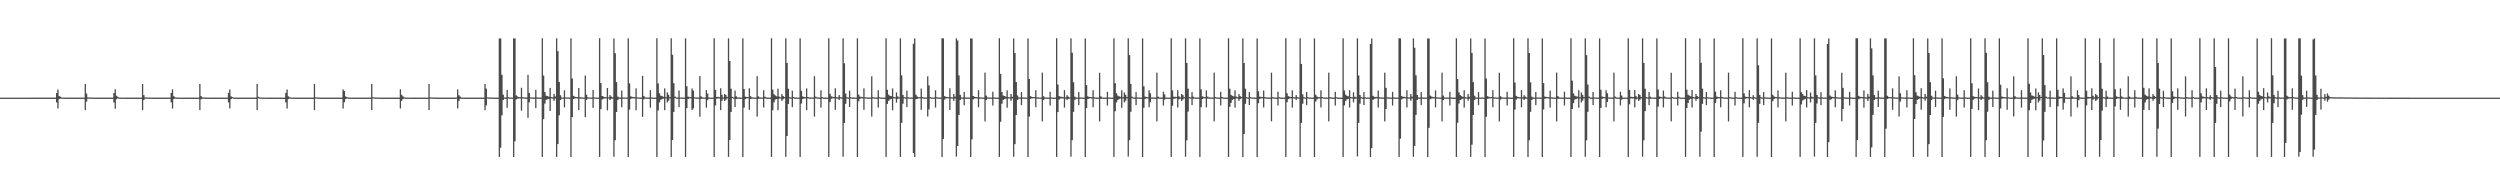 <?xml version="1.0" encoding="UTF-8"?>
<svg xmlns="http://www.w3.org/2000/svg" width="1920" height="150">
  <path d="M0 75.000h1v1.000H0zM1 75.000h1v1.000H1zM2 75.000h1v1.000H2zM3 75.000h1v1.000H3zM4 74.999h1v1.000H4zM5 74.999h1v1.000H5zM6 74.999h1v1.000H6zM7 74.998h1v1.000H7zM8 74.998h1v1.000H8zM9 74.997h1v1.000H9zM10 74.996h1v1.000H10zM11 74.996h1v1.000H11zM12 74.995h1v1.000H12zM13 74.995h1v1.000H13zM14 74.994h1v1.000H14zM15 74.992h1v1.000H15zM16 74.991h1v1.000H16zM17 74.990h1v1.000H17zM18 74.989h1v1.000H18zM19 74.988h1v1.000H19zM20 74.986h1v1.000H20zM21 74.987h1v1.000H21zM22 74.983h1v1.000H22zM23 74.984h1v1.000H23zM24 74.981h1v1.000H24zM25 74.978h1v1.000H25zM26 74.976h1v1.000H26zM27 74.982h1v1.000H27zM28 74.978h1v1.000H28zM29 74.979h1v1.000H29zM30 74.982h1v1.000H30zM31 74.981h1v1.000H31zM32 74.980h1v1.000H32zM33 74.980h1v1.000H33zM34 74.979h1v1.000H34zM35 74.980h1v1.000H35zM36 74.978h1v1.000H36zM37 74.981h1v1.000H37zM38 74.981h1v1.000H38zM39 74.980h1v1.000H39zM40 74.981h1v1.000H40zM41 74.980h1v1.000H41zM42 74.981h1v1.000H42zM43 71.461h1v7.210H43zM44 68.720h1v14.568H44zM45 73.840h1v2.282H45zM46 74.245h1v1.490H46zM47 74.892h1v1.000H47zM48 74.904h1v1.000H48zM49 74.925h1v1.000H49zM50 74.950h1v1.000H50zM51 74.952h1v1.000H51zM52 74.967h1v1.000H52zM53 74.974h1v1.000H53zM54 74.977h1v1.000H54zM55 74.977h1v1.000H55zM56 74.975h1v1.000H56zM57 74.979h1v1.000H57zM58 74.980h1v1.000H58zM59 74.981h1v1.000H59zM60 74.981h1v1.000H60zM61 74.981h1v1.000H61zM62 74.979h1v1.000H62zM63 74.979h1v1.000H63zM64 74.976h1v1.000H64zM65 64.478h1v20.120H65zM66 71.885h1v6.208H66zM67 74.753h1v1.000H67zM68 74.842h1v1.000H68zM69 74.875h1v1.000H69zM70 74.907h1v1.000H70zM71 74.938h1v1.000H71zM72 74.942h1v1.000H72zM73 74.956h1v1.000H73zM74 74.969h1v1.000H74zM75 74.966h1v1.000H75zM76 74.976h1v1.000H76zM77 74.976h1v1.000H77zM78 74.979h1v1.000H78zM79 74.977h1v1.000H79zM80 74.977h1v1.000H80zM81 74.977h1v1.000H81zM82 74.981h1v1.000H82zM83 74.978h1v1.000H83zM84 74.978h1v1.000H84zM85 74.979h1v1.000H85zM86 74.978h1v1.000H86zM87 71.460h1v7.197H87zM88 68.569h1v14.926H88zM89 73.543h1v2.683H89zM90 74.346h1v1.176H90zM91 74.895h1v1.000H91zM92 74.920h1v1.000H92zM93 74.936h1v1.000H93zM94 74.952h1v1.000H94zM95 74.953h1v1.000H95zM96 74.963h1v1.000H96zM97 74.976h1v1.000H97zM98 74.973h1v1.000H98zM99 74.979h1v1.000H99zM100 74.978h1v1.000H100zM101 74.979h1v1.000H101zM102 74.979h1v1.000H102zM103 74.980h1v1.000H103zM104 74.981h1v1.000H104zM105 74.978h1v1.000H105zM106 74.981h1v1.000H106zM107 74.978h1v1.000H107zM108 74.982h1v1.000H108zM109 64.474h1v20.108H109zM110 73.054h1v3.848H110zM111 74.761h1v1.000H111zM112 74.801h1v1.000H112zM113 74.900h1v1.000H113zM114 74.914h1v1.000H114zM115 74.944h1v1.000H115zM116 74.949h1v1.000H116zM117 74.957h1v1.000H117zM118 74.966h1v1.000H118zM119 74.974h1v1.000H119zM120 74.979h1v1.000H120zM121 74.978h1v1.000H121zM122 74.978h1v1.000H122zM123 74.978h1v1.000H123zM124 74.978h1v1.000H124zM125 74.979h1v1.000H125zM126 74.980h1v1.000H126zM127 74.979h1v1.000H127zM128 74.980h1v1.000H128zM129 74.978h1v1.000H129zM130 74.979h1v1.000H130zM131 71.363h1v7.302H131zM132 68.627h1v14.705H132zM133 73.861h1v2.285H133zM134 74.655h1v1.000H134zM135 74.906h1v1.000H135zM136 74.931h1v1.000H136zM137 74.943h1v1.000H137zM138 74.952h1v1.000H138zM139 74.962h1v1.000H139zM140 74.970h1v1.000H140zM141 74.975h1v1.000H141zM142 74.977h1v1.000H142zM143 74.980h1v1.000H143zM144 74.980h1v1.000H144zM145 74.981h1v1.000H145zM146 74.980h1v1.000H146zM147 74.980h1v1.000H147zM148 74.980h1v1.000H148zM149 74.980h1v1.000H149zM150 74.979h1v1.000H150zM151 74.978h1v1.000H151zM152 74.982h1v1.000H152zM153 64.487h1v20.086H153zM154 73.836h1v2.431H154zM155 74.816h1v1.000H155zM156 74.867h1v1.000H156zM157 74.876h1v1.000H157zM158 74.931h1v1.000H158zM159 74.953h1v1.000H159zM160 74.949h1v1.000H160zM161 74.961h1v1.000H161zM162 74.959h1v1.000H162zM163 74.975h1v1.000H163zM164 74.976h1v1.000H164zM165 74.978h1v1.000H165zM166 74.979h1v1.000H166zM167 74.977h1v1.000H167zM168 74.979h1v1.000H168zM169 74.977h1v1.000H169zM170 74.978h1v1.000H170zM171 74.979h1v1.000H171zM172 74.978h1v1.000H172zM173 74.978h1v1.000H173zM174 74.978h1v1.000H174zM175 71.368h1v7.294H175zM176 68.722h1v14.587H176zM177 74.006h1v2.162H177zM178 74.538h1v1.000H178zM179 74.894h1v1.000H179zM180 74.906h1v1.000H180zM181 74.954h1v1.000H181zM182 74.955h1v1.000H182zM183 74.960h1v1.000H183zM184 74.966h1v1.000H184zM185 74.972h1v1.000H185zM186 74.974h1v1.000H186zM187 74.979h1v1.000H187zM188 74.975h1v1.000H188zM189 74.980h1v1.000H189zM190 74.981h1v1.000H190zM191 74.979h1v1.000H191zM192 74.981h1v1.000H192zM193 74.978h1v1.000H193zM194 74.981h1v1.000H194zM195 74.981h1v1.000H195zM196 74.979h1v1.000H196zM197 64.483h1v20.079H197zM198 74.338h1v1.239H198zM199 74.836h1v1.000H199zM200 74.870h1v1.000H200zM201 74.898h1v1.000H201zM202 74.920h1v1.000H202zM203 74.937h1v1.000H203zM204 74.952h1v1.000H204zM205 74.964h1v1.000H205zM206 74.974h1v1.000H206zM207 74.976h1v1.000H207zM208 74.979h1v1.000H208zM209 74.979h1v1.000H209zM210 74.977h1v1.000H210zM211 74.982h1v1.000H211zM212 74.980h1v1.000H212zM213 74.980h1v1.000H213zM214 74.978h1v1.000H214zM215 74.981h1v1.000H215zM216 74.980h1v1.000H216zM217 74.981h1v1.000H217zM218 74.979h1v1.000H218zM219 71.351h1v7.335H219zM220 68.703h1v14.632H220zM221 73.971h1v2.137H221zM222 74.653h1v1.000H222zM223 74.901h1v1.000H223zM224 74.935h1v1.000H224zM225 74.942h1v1.000H225zM226 74.956h1v1.000H226zM227 74.967h1v1.000H227zM228 74.972h1v1.000H228zM229 74.978h1v1.000H229zM230 74.975h1v1.000H230zM231 74.979h1v1.000H231zM232 74.981h1v1.000H232zM233 74.981h1v1.000H233zM234 74.979h1v1.000H234zM235 74.982h1v1.000H235zM236 74.982h1v1.000H236zM237 74.980h1v1.000H237zM238 74.980h1v1.000H238zM239 74.979h1v1.000H239zM240 74.977h1v1.000H240zM241 64.474h1v20.106H241zM242 74.626h1v1.000H242zM243 74.849h1v1.000H243zM244 74.861h1v1.000H244zM245 74.916h1v1.000H245zM246 74.920h1v1.000H246zM247 74.937h1v1.000H247zM248 74.958h1v1.000H248zM249 74.970h1v1.000H249zM250 74.973h1v1.000H250zM251 74.972h1v1.000H251zM252 74.976h1v1.000H252zM253 74.979h1v1.000H253zM254 74.977h1v1.000H254zM255 74.977h1v1.000H255zM256 74.978h1v1.000H256zM257 74.975h1v1.000H257zM258 74.977h1v1.000H258zM259 74.978h1v1.000H259zM260 74.976h1v1.000H260zM261 74.976h1v1.000H261zM262 74.977h1v1.000H262zM263 68.649h1v14.713H263zM264 69.867h1v8.670H264zM265 74.094h1v2.054H265zM266 74.572h1v1.000H266zM267 74.908h1v1.000H267zM268 74.916h1v1.000H268zM269 74.947h1v1.000H269zM270 74.951h1v1.000H270zM271 74.964h1v1.000H271zM272 74.972h1v1.000H272zM273 74.975h1v1.000H273zM274 74.980h1v1.000H274zM275 74.979h1v1.000H275zM276 74.981h1v1.000H276zM277 74.982h1v1.000H277zM278 74.981h1v1.000H278zM279 74.981h1v1.000H279zM280 74.982h1v1.000H280zM281 74.981h1v1.000H281zM282 74.981h1v1.000H282zM283 74.980h1v1.000H283zM284 74.980h1v1.000H284zM285 64.470h1v20.084H285zM286 74.627h1v1.000H286zM287 74.836h1v1.000H287zM288 74.877h1v1.000H288zM289 74.879h1v1.000H289zM290 74.917h1v1.000H290zM291 74.948h1v1.000H291zM292 74.958h1v1.000H292zM293 74.960h1v1.000H293zM294 74.966h1v1.000H294zM295 74.975h1v1.000H295zM296 74.980h1v1.000H296zM297 74.981h1v1.000H297zM298 74.981h1v1.000H298zM299 74.980h1v1.000H299zM300 74.981h1v1.000H300zM301 74.978h1v1.000H301zM302 74.980h1v1.000H302zM303 74.979h1v1.000H303zM304 74.981h1v1.000H304zM305 74.979h1v1.000H305zM306 74.979h1v1.000H306zM307 68.632h1v14.651H307zM308 72.731h1v4.717H308zM309 73.931h1v2.165H309zM310 74.751h1v1.000H310zM311 74.907h1v1.000H311zM312 74.938h1v1.000H312zM313 74.948h1v1.000H313zM314 74.954h1v1.000H314zM315 74.958h1v1.000H315zM316 74.972h1v1.000H316zM317 74.976h1v1.000H317zM318 74.977h1v1.000H318zM319 74.977h1v1.000H319zM320 74.979h1v1.000H320zM321 74.980h1v1.000H321zM322 74.980h1v1.000H322zM323 74.979h1v1.000H323zM324 74.980h1v1.000H324zM325 74.977h1v1.000H325zM326 74.980h1v1.000H326zM327 74.979h1v1.000H327zM328 74.981h1v1.000H328zM329 64.468h1v20.103H329zM330 74.738h1v1.000H330zM331 74.779h1v1.000H331zM332 74.883h1v1.000H332zM333 74.912h1v1.000H333zM334 74.915h1v1.000H334zM335 74.932h1v1.000H335zM336 74.960h1v1.000H336zM337 74.968h1v1.000H337zM338 74.970h1v1.000H338zM339 74.974h1v1.000H339zM340 74.974h1v1.000H340zM341 74.980h1v1.000H341zM342 74.980h1v1.000H342zM343 74.978h1v1.000H343zM344 74.980h1v1.000H344zM345 74.977h1v1.000H345zM346 74.981h1v1.000H346zM347 74.981h1v1.000H347zM348 74.978h1v1.000H348zM349 74.979h1v1.000H349zM350 74.812h1v1.000H350zM351 68.671h1v14.626H351zM352 73.092h1v4.479H352zM353 74.230h1v1.649H353zM354 74.882h1v1.000H354zM355 74.883h1v1.000H355zM356 74.930h1v1.000H356zM357 74.943h1v1.000H357zM358 74.959h1v1.000H358zM359 74.965h1v1.000H359zM360 74.974h1v1.000H360zM361 74.977h1v1.000H361zM362 74.980h1v1.000H362zM363 74.978h1v1.000H363zM364 74.981h1v1.000H364zM365 74.981h1v1.000H365zM366 74.981h1v1.000H366zM367 74.981h1v1.000H367zM368 74.981h1v1.000H368zM369 74.980h1v1.000H369zM370 74.980h1v1.000H370zM371 74.980h1v1.000H371zM372 64.461h1v20.104H372zM373 68.045h1v12.922H373zM374 74.680h1v1.000H374zM375 74.827h1v1.000H375zM376 74.891h1v1.000H376zM377 74.908h1v1.000H377zM378 74.914h1v1.000H378zM379 74.952h1v1.000H379zM380 74.958h1v1.000H380zM381 74.966h1v1.000H381zM382 74.970h1v1.000H382zM383 29.472h1v91.040H383zM384 29.552h1v83.892H384zM385 57.467h1v31.146H385zM386 72.760h1v4.049H386zM387 74.809h1v1.000H387zM388 74.877h1v1.000H388zM389 69.143h1v13.643H389zM390 74.650h1v1.000H390zM391 74.916h1v1.000H391zM392 74.843h1v1.000H392zM393 74.937h1v1.000H393zM394 29.552h1v91.010H394zM395 29.445h1v79.037H395zM396 73.283h1v3.093H396zM397 74.107h1v1.665H397zM398 74.524h1v1.098H398zM399 74.616h1v1.000H399zM400 67.383h1v17.615H400zM401 74.642h1v1.000H401zM402 74.796h1v1.000H402zM403 74.873h1v1.000H403zM404 74.909h1v1.000H404zM405 57.430h1v33.081H405zM406 71.351h1v7.231H406zM407 74.742h1v1.000H407zM408 74.842h1v1.000H408zM409 74.876h1v1.000H409zM410 74.911h1v1.000H410zM411 68.963h1v14.089H411zM412 74.775h1v1.000H412zM413 74.917h1v1.000H413zM414 74.927h1v1.000H414zM415 74.943h1v1.000H415zM416 29.410h1v91.094H416zM417 58.007h1v33.476H417zM418 70.664h1v8.893H418zM419 73.461h1v3.223H419zM420 73.760h1v2.460H420zM421 74.223h1v1.758H421zM422 67.459h1v17.723H422zM423 74.552h1v1.000H423zM424 74.766h1v1.000H424zM425 72.109h1v5.314H425zM426 74.091h1v1.632H426zM427 29.429h1v91.098H427zM428 39.293h1v71.348H428zM429 62.925h1v25.631H429zM430 73.100h1v3.711H430zM431 74.843h1v1.000H431zM432 74.844h1v1.000H432zM433 69.354h1v13.113H433zM434 74.783h1v1.000H434zM435 74.891h1v1.000H435zM436 74.817h1v1.000H436zM437 74.933h1v1.000H437zM438 29.448h1v91.119H438zM439 60.209h1v29.771H439zM440 73.611h1v2.509H440zM441 74.301h1v1.257H441zM442 74.501h1v1.091H442zM443 74.604h1v1.000H443zM444 67.607h1v16.987H444zM445 74.701h1v1.000H445zM446 74.814h1v1.000H446zM447 74.861h1v1.000H447zM448 74.901h1v1.000H448zM449 58.032h1v31.964H449zM450 72.736h1v4.017H450zM451 74.772h1v1.000H451zM452 74.832h1v1.000H452zM453 74.832h1v1.000H453zM454 74.886h1v1.000H454zM455 69.118h1v13.709H455zM456 74.739h1v1.000H456zM457 74.895h1v1.000H457zM458 74.936h1v1.000H458zM459 74.947h1v1.000H459zM460 29.341h1v91.175H460zM461 63.785h1v20.053H461zM462 73.727h1v2.716H462zM463 74.198h1v1.560H463zM464 74.529h1v1.072H464zM465 74.581h1v1.000H465zM466 67.578h1v17.211H466zM467 74.675h1v1.000H467zM468 73.042h1v3.747H468zM469 74.193h1v1.678H469zM470 74.773h1v1.000H470zM471 29.516h1v90.898H471zM472 40.855h1v66.820H472zM473 63.045h1v22.995H473zM474 74.207h1v2.529H474zM475 74.821h1v1.000H475zM476 74.860h1v1.000H476zM477 69.489h1v12.877H477zM478 74.819h1v1.000H478zM479 74.840h1v1.000H479zM480 74.886h1v1.000H480zM481 74.938h1v1.000H481zM482 29.449h1v91.126H482zM483 64.014h1v20.166H483zM484 73.969h1v2.010H484zM485 74.328h1v1.208H485zM486 74.566h1v1.000H486zM487 74.610h1v1.000H487zM488 67.838h1v16.868H488zM489 74.745h1v1.000H489zM490 74.846h1v1.000H490zM491 74.861h1v1.000H491zM492 74.915h1v1.000H492zM493 58.267h1v31.494H493zM494 73.656h1v2.614H494zM495 74.783h1v1.000H495zM496 74.875h1v1.000H496zM497 74.900h1v1.000H497zM498 74.911h1v1.000H498zM499 69.219h1v13.488H499zM500 74.840h1v1.000H500zM501 74.908h1v1.000H501zM502 74.939h1v1.000H502zM503 74.945h1v1.000H503zM504 29.341h1v91.182H504zM505 64.030h1v20.830H505zM506 71.613h1v7.017H506zM507 73.448h1v3.208H507zM508 73.847h1v2.296H508zM509 74.304h1v1.417H509zM510 67.878h1v16.764H510zM511 74.617h1v1.000H511zM512 70.887h1v7.817H512zM513 72.777h1v4.577H513zM514 74.555h1v1.000H514zM515 29.413h1v91.118H515zM516 42.085h1v65.475H516zM517 63.824h1v22.138H517zM518 74.189h1v1.226H518zM519 74.843h1v1.000H519zM520 74.881h1v1.000H520zM521 69.556h1v12.746H521zM522 74.842h1v1.000H522zM523 74.839h1v1.000H523zM524 74.909h1v1.000H524zM525 74.941h1v1.000H525zM526 29.452h1v91.125H526zM527 66.242h1v16.789H527zM528 74.192h1v1.847H528zM529 74.586h1v1.000H529zM530 74.579h1v1.000H530zM531 67.917h1v16.593H531zM532 69.564h1v13.726H532zM533 74.625h1v1.000H533zM534 74.841h1v1.000H534zM535 74.881h1v1.000H535zM536 74.924h1v1.000H536zM537 58.439h1v31.211H537zM538 74.042h1v1.908H538zM539 74.820h1v1.000H539zM540 74.845h1v1.000H540zM541 74.912h1v1.000H541zM542 69.240h1v13.435H542zM543 71.890h1v5.058H543zM544 74.836h1v1.000H544zM545 74.934h1v1.000H545zM546 74.940h1v1.000H546zM547 74.954h1v1.000H547zM548 29.367h1v91.151H548zM549 69.074h1v11.907H549zM550 74.432h1v1.324H550zM551 74.352h1v1.293H551zM552 74.608h1v1.000H552zM553 67.786h1v16.843H553zM554 72.811h1v4.596H554zM555 74.779h1v1.000H555zM556 72.158h1v5.404H556zM557 72.965h1v3.620H557zM558 74.467h1v1.114H558zM559 29.462h1v91.019H559zM560 46.840h1v60.727H560zM561 68.157h1v17.794H561zM562 74.338h1v1.068H562zM563 74.840h1v1.000H563zM564 69.592h1v12.644H564zM565 74.003h1v2.097H565zM566 74.845h1v1.000H566zM567 74.818h1v1.000H567zM568 74.925h1v1.000H568zM569 74.945h1v1.000H569zM570 29.453h1v91.120H570zM571 68.372h1v14.272H571zM572 74.168h1v1.899H572zM573 74.517h1v1.000H573zM574 74.483h1v1.000H574zM575 67.802h1v16.502H575zM576 73.886h1v2.127H576zM577 74.768h1v1.000H577zM578 74.848h1v1.000H578zM579 74.887h1v1.000H579zM580 74.933h1v1.000H580zM581 58.508h1v31.045H581zM582 74.046h1v1.893H582zM583 74.806h1v1.000H583zM584 74.859h1v1.000H584zM585 74.900h1v1.000H585zM586 69.300h1v13.308H586zM587 74.263h1v1.413H587zM588 74.859h1v1.000H588zM589 74.911h1v1.000H589zM590 74.937h1v1.000H590zM591 74.962h1v1.000H591zM592 29.353h1v91.169H592zM593 68.774h1v15.930H593zM594 72.391h1v6.202H594zM595 73.334h1v3.132H595zM596 73.984h1v2.044H596zM597 68.021h1v16.615H597zM598 74.173h1v1.570H598zM599 74.736h1v1.000H599zM600 72.257h1v5.280H600zM601 73.766h1v2.395H601zM602 74.527h1v1.027H602zM603 29.449h1v90.950H603zM604 48.309h1v56.084H604zM605 68.143h1v11.689H605zM606 74.613h1v1.000H606zM607 74.854h1v1.000H607zM608 69.612h1v12.641H608zM609 74.516h1v1.030H609zM610 74.907h1v1.000H610zM611 74.874h1v1.000H611zM612 74.940h1v1.000H612zM613 74.948h1v1.000H613zM614 29.451h1v91.129H614zM615 69.687h1v9.842H615zM616 74.059h1v2.004H616zM617 74.426h1v1.232H617zM618 74.601h1v1.000H618zM619 67.914h1v16.599H619zM620 74.512h1v1.065H620zM621 74.778h1v1.000H621zM622 74.861h1v1.000H622zM623 74.879h1v1.000H623zM624 74.928h1v1.000H624zM625 58.523h1v31.024H625zM626 74.198h1v1.352H626zM627 74.799h1v1.000H627zM628 74.858h1v1.000H628zM629 74.921h1v1.000H629zM630 69.303h1v13.311H630zM631 74.566h1v1.000H631zM632 74.910h1v1.000H632zM633 74.929h1v1.000H633zM634 74.948h1v1.000H634zM635 74.955h1v1.000H635zM636 29.409h1v91.118H636zM637 72.061h1v6.346H637zM638 73.996h1v1.889H638zM639 74.290h1v1.248H639zM640 74.458h1v1.011H640zM641 67.765h1v16.611H641zM642 74.573h1v1.094H642zM643 74.809h1v1.000H643zM644 73.017h1v3.744H644zM645 74.636h1v1.000H645zM646 74.824h1v1.000H646zM647 29.435h1v90.983H647zM648 48.592h1v45.835H648zM649 71.826h1v7.879H649zM650 74.647h1v1.000H650zM651 74.858h1v1.000H651zM652 69.613h1v12.572H652zM653 74.676h1v1.000H653zM654 74.911h1v1.000H654zM655 74.873h1v1.000H655zM656 74.921h1v1.000H656zM657 74.950h1v1.000H657zM658 29.452h1v91.129H658zM659 72.578h1v5.265H659zM660 74.238h1v1.662H660zM661 74.403h1v1.130H661zM662 74.598h1v1.000H662zM663 67.915h1v16.419H663zM664 74.631h1v1.000H664zM665 74.806h1v1.000H665zM666 74.857h1v1.000H666zM667 74.907h1v1.000H667zM668 74.931h1v1.000H668zM669 58.559h1v30.979H669zM670 74.567h1v1.000H670zM671 74.805h1v1.000H671zM672 74.888h1v1.000H672zM673 74.916h1v1.000H673zM674 69.294h1v13.343H674zM675 74.584h1v1.000H675zM676 74.880h1v1.000H676zM677 74.934h1v1.000H677zM678 74.947h1v1.000H678zM679 74.959h1v1.000H679zM680 29.375h1v91.150H680zM681 68.989h1v10.815H681zM682 72.701h1v4.735H682zM683 73.593h1v2.790H683zM684 73.812h1v2.138H684zM685 67.867h1v16.804H685zM686 74.550h1v1.000H686zM687 74.733h1v1.000H687zM688 70.972h1v7.827H688zM689 74.015h1v1.908H689zM690 74.685h1v1.000H690zM691 29.428h1v91.110H691zM692 57.839h1v36.510H692zM693 72.928h1v6.710H693zM694 74.601h1v1.000H694zM695 74.848h1v1.000H695zM696 69.618h1v12.599H696zM697 74.652h1v1.000H697zM698 74.890h1v1.000H698zM699 74.854h1v1.000H699zM700 74.943h1v1.000H700zM701 33.601h1v83.896H701zM702 29.452h1v91.124H702zM703 72.749h1v3.551H703zM704 74.132h1v1.812H704zM705 74.591h1v1.000H705zM706 74.554h1v1.000H706zM707 67.982h1v16.415H707zM708 74.600h1v1.000H708zM709 74.805h1v1.000H709zM710 74.839h1v1.000H710zM711 74.886h1v1.000H711zM712 58.576h1v30.915H712zM713 65.562h1v18.455H713zM714 74.560h1v1.000H714zM715 74.857h1v1.000H715zM716 74.884h1v1.000H716zM717 74.900h1v1.000H717zM718 69.329h1v13.255H718zM719 74.615h1v1.000H719zM720 74.913h1v1.000H720zM721 74.917h1v1.000H721zM722 74.956h1v1.000H722zM723 29.370h1v91.155H723zM724 29.513h1v77.189H724zM725 73.827h1v2.673H725zM726 74.389h1v1.201H726zM727 74.453h1v1.029H727zM728 74.628h1v1.000H728zM729 67.771h1v16.781H729zM730 74.611h1v1.000H730zM731 74.791h1v1.000H731zM732 72.180h1v5.314H732zM733 74.202h1v1.527H733zM734 29.426h1v90.857H734zM735 31.082h1v81.052H735zM736 57.908h1v30.392H736zM737 72.875h1v3.874H737zM738 74.840h1v1.000H738zM739 74.874h1v1.000H739zM740 70.718h1v10.063H740zM741 74.832h1v1.000H741zM742 74.921h1v1.000H742zM743 74.864h1v1.000H743zM744 74.948h1v1.000H744zM745 29.491h1v91.148H745zM746 29.571h1v77.501H746zM747 73.739h1v2.532H747zM748 74.349h1v1.293H748zM749 74.476h1v1.100H749zM750 74.634h1v1.000H750zM751 69.282h1v13.118H751zM752 74.762h1v1.000H752zM753 74.826h1v1.000H753zM754 74.884h1v1.000H754zM755 74.920h1v1.000H755zM756 55.751h1v37.507H756zM757 73.409h1v3.417H757zM758 74.775h1v1.000H758zM759 74.868h1v1.000H759zM760 74.894h1v1.000H760zM761 74.941h1v1.000H761zM762 70.477h1v10.547H762zM763 74.806h1v1.000H763zM764 74.927h1v1.000H764zM765 74.947h1v1.000H765zM766 74.964h1v1.000H766zM767 29.362h1v91.168H767zM768 56.735h1v36.793H768zM769 70.648h1v9.029H769zM770 73.306h1v3.458H770zM771 73.729h1v2.392H771zM772 74.244h1v1.549H772zM773 69.398h1v13.345H773zM774 74.622h1v1.000H774zM775 74.688h1v1.000H775zM776 72.206h1v5.256H776zM777 74.362h1v1.293H777zM778 29.506h1v90.908H778zM779 40.669h1v70.020H779zM780 63.047h1v25.268H780zM781 73.326h1v3.408H781zM782 74.798h1v1.000H782zM783 74.819h1v1.000H783zM784 70.691h1v10.034H784zM785 74.802h1v1.000H785zM786 74.919h1v1.000H786zM787 74.841h1v1.000H787zM788 74.955h1v1.000H788zM789 29.494h1v91.145H789zM790 60.653h1v28.884H790zM791 73.767h1v2.172H791zM792 74.450h1v1.088H792zM793 74.488h1v1.020H793zM794 74.542h1v1.000H794zM795 69.275h1v13.111H795zM796 74.724h1v1.000H796zM797 74.837h1v1.000H797zM798 74.894h1v1.000H798zM799 74.927h1v1.000H799zM800 55.753h1v37.529H800zM801 73.887h1v2.851H801zM802 74.818h1v1.000H802zM803 74.866h1v1.000H803zM804 74.912h1v1.000H804zM805 74.946h1v1.000H805zM806 70.489h1v10.538H806zM807 74.835h1v1.000H807zM808 74.935h1v1.000H808zM809 74.949h1v1.000H809zM810 74.956h1v1.000H810zM811 29.341h1v91.188H811zM812 64.924h1v21.156H812zM813 73.805h1v2.600H813zM814 74.288h1v1.374H814zM815 74.362h1v1.249H815zM816 74.576h1v1.003H816zM817 69.246h1v13.387H817zM818 74.768h1v1.000H818zM819 73.094h1v3.672H819zM820 74.251h1v1.610H820zM821 74.829h1v1.000H821zM822 29.443h1v90.873H822zM823 40.567h1v67.129H823zM824 63.157h1v22.725H824zM825 74.220h1v2.488H825zM826 74.845h1v1.000H826zM827 74.869h1v1.000H827zM828 70.724h1v10.000H828zM829 74.847h1v1.000H829zM830 74.826h1v1.000H830zM831 74.885h1v1.000H831zM832 74.948h1v1.000H832zM833 29.493h1v91.149H833zM834 65.366h1v17.691H834zM835 73.947h1v2.125H835zM836 74.505h1v1.135H836zM837 74.499h1v1.000H837zM838 74.654h1v1.000H838zM839 69.295h1v13.080H839zM840 74.762h1v1.000H840zM841 74.834h1v1.000H841zM842 74.912h1v1.000H842zM843 74.912h1v1.000H843zM844 55.837h1v37.381H844zM845 73.941h1v1.993H845zM846 74.851h1v1.000H846zM847 74.907h1v1.000H847zM848 74.923h1v1.000H848zM849 74.946h1v1.000H849zM850 70.478h1v10.546H850zM851 74.839h1v1.000H851zM852 74.917h1v1.000H852zM853 74.937h1v1.000H853zM854 74.963h1v1.000H854zM855 29.451h1v91.085H855zM856 63.864h1v21.578H856zM857 71.590h1v7.076H857zM858 73.410h1v3.317H858zM859 73.976h1v2.139H859zM860 74.337h1v1.337H860zM861 69.249h1v13.525H861zM862 74.616h1v1.000H862zM863 71.014h1v7.662H863zM864 72.828h1v4.513H864zM865 74.509h1v1.071H865zM866 29.412h1v90.845H866zM867 42.279h1v65.410H867zM868 64.410h1v21.445H868zM869 74.256h1v1.204H869zM870 74.837h1v1.000H870zM871 74.870h1v1.000H871zM872 70.733h1v10.026H872zM873 74.843h1v1.000H873zM874 74.854h1v1.000H874zM875 74.870h1v1.000H875zM876 74.956h1v1.000H876zM877 29.493h1v91.146H877zM878 66.274h1v16.541H878zM879 74.211h1v1.741H879zM880 74.457h1v1.059H880zM881 74.679h1v1.000H881zM882 69.322h1v13.066H882zM883 71.625h1v6.937H883zM884 74.777h1v1.000H884zM885 74.834h1v1.000H885zM886 74.855h1v1.000H886zM887 74.920h1v1.000H887zM888 55.831h1v37.400H888zM889 74.175h1v1.540H889zM890 74.871h1v1.000H890zM891 74.903h1v1.000H891zM892 74.916h1v1.000H892zM893 70.455h1v10.590H893zM894 72.573h1v3.967H894zM895 74.899h1v1.000H895zM896 74.929h1v1.000H896zM897 74.955h1v1.000H897zM898 74.957h1v1.000H898zM899 29.364h1v91.171H899zM900 69.400h1v11.876H900zM901 74.297h1v1.607H901zM902 74.333h1v1.331H902zM903 74.464h1v1.000H903zM904 69.294h1v13.283H904zM905 73.937h1v2.353H905zM906 74.772h1v1.000H906zM907 72.208h1v5.308H907zM908 73.071h1v3.352H908zM909 74.575h1v1.000H909zM910 29.421h1v90.942H910zM911 48.376h1v59.380H911zM912 68.075h1v17.617H912zM913 74.533h1v1.000H913zM914 74.841h1v1.000H914zM915 70.738h1v9.976H915zM916 74.249h1v1.589H916zM917 74.844h1v1.000H917zM918 74.850h1v1.000H918zM919 74.918h1v1.000H919zM920 74.954h1v1.000H920zM921 29.492h1v91.149H921zM922 68.582h1v13.727H922zM923 73.982h1v2.113H923zM924 74.378h1v1.148H924zM925 74.579h1v1.000H925zM926 69.374h1v13.084H926zM927 74.171h1v1.557H927zM928 74.775h1v1.000H928zM929 74.859h1v1.000H929zM930 74.908h1v1.000H930zM931 74.935h1v1.000H931zM932 55.778h1v37.485H932zM933 74.458h1v1.102H933zM934 74.842h1v1.000H934zM935 74.904h1v1.000H935zM936 74.923h1v1.000H936zM937 70.497h1v10.518H937zM938 74.424h1v1.076H938zM939 74.908h1v1.000H939zM940 74.935h1v1.000H940zM941 74.946h1v1.000H941zM942 74.963h1v1.000H942zM943 29.367h1v91.167H943zM944 68.172h1v13.848H944zM945 72.850h1v6.101H945zM946 73.590h1v3.157H946zM947 73.968h1v2.064H947zM948 69.353h1v13.281H948zM949 74.185h1v1.452H949zM950 74.673h1v1.000H950zM951 72.246h1v5.167H951zM952 73.845h1v2.221H952zM953 74.443h1v1.058H953zM954 29.439h1v91.179H954zM955 48.365h1v54.568H955zM956 68.085h1v11.621H956zM957 74.587h1v1.000H957zM958 74.834h1v1.000H958zM959 70.736h1v9.955H959zM960 74.637h1v1.000H960zM961 74.891h1v1.000H961zM962 74.853h1v1.000H962zM963 74.931h1v1.000H963zM964 74.955h1v1.000H964zM965 29.491h1v91.149H965zM966 70.017h1v9.231H966zM967 74.230h1v1.726H967zM968 74.407h1v1.146H968zM969 74.548h1v1.000H969zM970 69.472h1v13.062H970zM971 74.505h1v1.065H971zM972 74.834h1v1.000H972zM973 74.873h1v1.000H973zM974 74.919h1v1.000H974zM975 74.926h1v1.000H975zM976 55.820h1v37.376H976zM977 74.623h1v1.000H977zM978 74.844h1v1.000H978zM979 74.916h1v1.000H979zM980 74.933h1v1.000H980zM981 70.467h1v10.593H981zM982 74.622h1v1.000H982zM983 74.921h1v1.000H983zM984 74.937h1v1.000H984zM985 74.948h1v1.000H985zM986 74.963h1v1.000H986zM987 29.351h1v91.151H987zM988 71.615h1v6.893H988zM989 73.869h1v2.235H989zM990 74.226h1v1.468H990zM991 74.487h1v1.000H991zM992 69.369h1v13.263H992zM993 74.505h1v1.036H993zM994 74.774h1v1.000H994zM995 73.076h1v3.644H995zM996 74.668h1v1.000H996zM997 74.831h1v1.000H997zM998 29.417h1v91.095H998zM999 49.116h1v45.235H999zM1000 72.460h1v7.218H1000zM1001 74.667h1v1.000H1001zM1002 74.890h1v1.000H1002zM1003 70.682h1v10.035H1003zM1004 74.645h1v1.000H1004zM1005 74.917h1v1.000H1005zM1006 74.844h1v1.000H1006zM1007 74.944h1v1.000H1007zM1008 74.958h1v1.000H1008zM1009 29.494h1v91.147H1009zM1010 72.771h1v5.185H1010zM1011 74.158h1v2.169H1011zM1012 74.548h1v1.000H1012zM1013 74.610h1v1.000H1013zM1014 69.373h1v13.143H1014zM1015 74.499h1v1.000H1015zM1016 74.837h1v1.000H1016zM1017 74.873h1v1.000H1017zM1018 74.912h1v1.000H1018zM1019 74.937h1v1.000H1019zM1020 55.818h1v37.401H1020zM1021 74.614h1v1.000H1021zM1022 74.811h1v1.000H1022zM1023 74.907h1v1.000H1023zM1024 74.936h1v1.000H1024zM1025 70.484h1v10.567H1025zM1026 74.625h1v1.000H1026zM1027 74.930h1v1.000H1027zM1028 74.946h1v1.000H1028zM1029 74.959h1v1.000H1029zM1030 74.965h1v1.000H1030zM1031 29.363h1v91.171H1031zM1032 69.441h1v11.482H1032zM1033 72.635h1v4.828H1033zM1034 73.562h1v2.835H1034zM1035 73.988h1v1.924H1035zM1036 69.202h1v13.329H1036zM1037 74.480h1v1.000H1037zM1038 74.757h1v1.000H1038zM1039 70.894h1v7.799H1039zM1040 74.294h1v1.671H1040zM1041 74.678h1v1.000H1041zM1042 29.429h1v90.703H1042zM1043 57.956h1v36.426H1043zM1044 72.942h1v6.654H1044zM1045 74.603h1v1.000H1045zM1046 74.869h1v1.000H1046zM1047 70.685h1v10.026H1047zM1048 74.712h1v1.000H1048zM1049 74.935h1v1.000H1049zM1050 74.845h1v1.000H1050zM1051 74.941h1v1.000H1051zM1052 33.730h1v86.911H1052zM1053 29.494h1v84.313H1053zM1054 73.565h1v3.135H1054zM1055 74.392h1v1.506H1055zM1056 74.477h1v1.190H1056zM1057 74.417h1v1.054H1057zM1058 69.472h1v13.094H1058zM1059 74.664h1v1.000H1059zM1060 74.857h1v1.000H1060zM1061 74.867h1v1.000H1061zM1062 74.905h1v1.000H1062zM1063 55.784h1v37.493H1063zM1064 67.470h1v16.220H1064zM1065 74.715h1v1.000H1065zM1066 74.876h1v1.000H1066zM1067 74.876h1v1.000H1067zM1068 74.948h1v1.000H1068zM1069 70.482h1v10.563H1069zM1070 74.793h1v1.000H1070zM1071 74.923h1v1.000H1071zM1072 74.948h1v1.000H1072zM1073 74.951h1v1.000H1073zM1074 29.362h1v91.173H1074zM1075 29.492h1v76.992H1075zM1076 73.654h1v2.725H1076zM1077 74.400h1v1.275H1077zM1078 74.349h1v1.107H1078zM1079 74.619h1v1.000H1079zM1080 69.250h1v13.270H1080zM1081 74.687h1v1.000H1081zM1082 74.787h1v1.000H1082zM1083 72.248h1v5.107H1083zM1084 74.172h1v1.508H1084zM1085 29.484h1v90.938H1085zM1086 36.636h1v75.486H1086zM1087 57.856h1v30.408H1087zM1088 72.946h1v3.817H1088zM1089 74.817h1v1.000H1089zM1090 74.867h1v1.000H1090zM1091 70.737h1v9.994H1091zM1092 74.797h1v1.000H1092zM1093 74.925h1v1.000H1093zM1094 74.840h1v1.000H1094zM1095 74.951h1v1.000H1095zM1096 29.494h1v91.149H1096zM1097 29.570h1v68.600H1097zM1098 73.447h1v2.741H1098zM1099 74.119h1v1.678H1099zM1100 74.423h1v1.079H1100zM1101 74.618h1v1.000H1101zM1102 69.449h1v13.046H1102zM1103 74.707h1v1.000H1103zM1104 74.839h1v1.000H1104zM1105 74.875h1v1.000H1105zM1106 74.907h1v1.000H1106zM1107 55.751h1v37.525H1107zM1108 73.435h1v3.448H1108zM1109 74.803h1v1.000H1109zM1110 74.862h1v1.000H1110zM1111 74.891h1v1.000H1111zM1112 74.927h1v1.000H1112zM1113 70.492h1v10.582H1113zM1114 74.779h1v1.000H1114zM1115 74.922h1v1.000H1115zM1116 74.923h1v1.000H1116zM1117 74.957h1v1.000H1117zM1118 29.368h1v91.162H1118zM1119 60.745h1v33.542H1119zM1120 70.894h1v8.612H1120zM1121 72.999h1v3.774H1121zM1122 73.822h1v2.459H1122zM1123 74.414h1v1.289H1123zM1124 69.265h1v13.389H1124zM1125 74.605h1v1.000H1125zM1126 74.798h1v1.000H1126zM1127 72.230h1v5.127H1127zM1128 74.273h1v1.493H1128zM1129 29.481h1v90.994H1129zM1130 40.660h1v70.455H1130zM1131 63.055h1v25.217H1131zM1132 73.453h1v3.301H1132zM1133 74.814h1v1.000H1133zM1134 74.885h1v1.000H1134zM1135 70.730h1v10.022H1135zM1136 74.836h1v1.000H1136zM1137 74.919h1v1.000H1137zM1138 74.809h1v1.000H1138zM1139 74.950h1v1.000H1139zM1140 29.494h1v91.147H1140zM1141 60.265h1v29.417H1141zM1142 73.844h1v2.114H1142zM1143 74.339h1v1.303H1143zM1144 74.620h1v1.000H1144zM1145 74.482h1v1.000H1145zM1146 69.298h1v13.038H1146zM1147 74.772h1v1.000H1147zM1148 74.772h1v1.000H1148zM1149 74.904h1v1.000H1149zM1150 74.919h1v1.000H1150zM1151 55.844h1v37.398H1151zM1152 73.878h1v2.686H1152zM1153 74.802h1v1.000H1153zM1154 74.859h1v1.000H1154zM1155 74.890h1v1.000H1155zM1156 74.918h1v1.000H1156zM1157 70.480h1v10.548H1157zM1158 74.865h1v1.000H1158zM1159 74.918h1v1.000H1159zM1160 74.950h1v1.000H1160zM1161 74.961h1v1.000H1161zM1162 29.350h1v91.180H1162zM1163 63.397h1v20.753H1163zM1164 73.637h1v2.911H1164zM1165 74.342h1v1.277H1165zM1166 74.475h1v1.031H1166zM1167 74.676h1v1.000H1167zM1168 69.184h1v13.180H1168zM1169 74.723h1v1.000H1169zM1170 73.066h1v3.709H1170zM1171 74.212h1v1.621H1171zM1172 74.825h1v1.000H1172zM1173 29.413h1v91.091H1173zM1174 40.633h1v67.116H1174zM1175 63.218h1v22.636H1175zM1176 74.236h1v2.477H1176zM1177 74.813h1v1.000H1177zM1178 74.882h1v1.000H1178zM1179 70.722h1v10.019H1179zM1180 74.853h1v1.000H1180zM1181 74.848h1v1.000H1181zM1182 74.876h1v1.000H1182zM1183 74.955h1v1.000H1183zM1184 29.493h1v91.149H1184zM1185 63.772h1v20.275H1185zM1186 74.115h1v1.832H1186zM1187 74.466h1v1.074H1187zM1188 74.537h1v1.000H1188zM1189 74.671h1v1.000H1189zM1190 69.568h1v13.053H1190zM1191 74.709h1v1.000H1191zM1192 74.855h1v1.000H1192zM1193 74.887h1v1.000H1193zM1194 74.934h1v1.000H1194zM1195 55.755h1v37.526H1195zM1196 73.776h1v2.130H1196zM1197 74.819h1v1.000H1197zM1198 74.882h1v1.000H1198zM1199 74.891h1v1.000H1199zM1200 74.952h1v1.000H1200zM1201 70.464h1v10.610H1201zM1202 74.863h1v1.000H1202zM1203 74.936h1v1.000H1203zM1204 74.950h1v1.000H1204zM1205 74.958h1v1.000H1205zM1206 29.361h1v91.171H1206zM1207 61.957h1v21.759H1207zM1208 71.661h1v7.551H1208zM1209 73.511h1v2.969H1209zM1210 73.964h1v1.995H1210zM1211 74.200h1v1.453H1211zM1212 69.282h1v13.399H1212zM1213 74.658h1v1.000H1213zM1214 71.036h1v7.633H1214zM1215 72.880h1v4.362H1215zM1216 74.559h1v1.000H1216zM1217 29.433h1v90.985H1217zM1218 42.367h1v65.397H1218zM1219 64.928h1v20.952H1219zM1220 74.203h1v1.229H1220zM1221 74.865h1v1.000H1221zM1222 74.909h1v1.000H1222zM1223 70.698h1v10.004H1223zM1224 74.833h1v1.000H1224zM1225 74.850h1v1.000H1225zM1226 74.888h1v1.000H1226zM1227 74.950h1v1.000H1227zM1228 29.494h1v91.147H1228zM1229 68.892h1v14.003H1229zM1230 74.063h1v1.865H1230zM1231 74.470h1v1.003H1231zM1232 74.591h1v1.000H1232zM1233 69.210h1v13.171H1233zM1234 71.621h1v6.781H1234zM1235 74.782h1v1.000H1235zM1236 74.849h1v1.000H1236zM1237 74.909h1v1.000H1237zM1238 74.929h1v1.000H1238zM1239 55.782h1v37.511H1239zM1240 74.176h1v1.440H1240zM1241 74.857h1v1.000H1241zM1242 74.897h1v1.000H1242zM1243 74.919h1v1.000H1243zM1244 70.490h1v10.535H1244zM1245 73.380h1v3.166H1245zM1246 74.881h1v1.000H1246zM1247 74.940h1v1.000H1247zM1248 74.950h1v1.000H1248zM1249 74.965h1v1.000H1249zM1250 29.366h1v91.167H1250zM1251 69.086h1v11.034H1251zM1252 74.332h1v1.220H1252zM1253 74.394h1v1.279H1253zM1254 74.518h1v1.101H1254zM1255 69.164h1v13.326H1255zM1256 73.815h1v2.471H1256zM1257 74.779h1v1.000H1257zM1258 72.169h1v5.279H1258zM1259 73.012h1v3.544H1259zM1260 74.472h1v1.084H1260zM1261 29.447h1v90.927H1261zM1262 48.279h1v59.517H1262zM1263 68.140h1v17.199H1263zM1264 74.552h1v1.000H1264zM1265 74.853h1v1.000H1265zM1266 70.698h1v10.032H1266zM1267 74.261h1v1.615H1267zM1268 74.847h1v1.000H1268zM1269 74.836h1v1.000H1269zM1270 74.920h1v1.000H1270zM1271 74.958h1v1.000H1271zM1272 29.493h1v91.148H1272zM1273 68.720h1v13.199H1273zM1274 74.083h1v1.965H1274zM1275 74.442h1v1.096H1275zM1276 74.657h1v1.000H1276zM1277 69.504h1v13.003H1277zM1278 74.101h1v1.607H1278zM1279 74.790h1v1.000H1279zM1280 74.869h1v1.000H1280zM1281 74.901h1v1.000H1281zM1282 74.937h1v1.000H1282zM1283 55.860h1v37.394H1283zM1284 74.426h1v1.029H1284zM1285 74.861h1v1.000H1285zM1286 74.881h1v1.000H1286zM1287 74.936h1v1.000H1287zM1288 70.494h1v10.535H1288zM1289 74.401h1v1.102H1289zM1290 74.918h1v1.000H1290zM1291 74.941h1v1.000H1291zM1292 74.946h1v1.000H1292zM1293 74.965h1v1.000H1293zM1294 29.360h1v91.170H1294zM1295 68.835h1v14.090H1295zM1296 72.758h1v6.341H1296zM1297 73.496h1v3.073H1297zM1298 73.983h1v1.900H1298zM1299 69.108h1v13.493H1299zM1300 74.479h1v1.105H1300zM1301 74.703h1v1.000H1301zM1302 72.210h1v5.198H1302zM1303 73.704h1v2.323H1303zM1304 74.561h1v1.000H1304zM1305 29.477h1v90.940H1305zM1306 48.233h1v52.907H1306zM1307 68.082h1v11.634H1307zM1308 74.629h1v1.000H1308zM1309 74.843h1v1.000H1309zM1310 70.703h1v10.034H1310zM1311 74.636h1v1.000H1311zM1312 74.918h1v1.000H1312zM1313 74.842h1v1.000H1313zM1314 74.928h1v1.000H1314zM1315 74.953h1v1.000H1315zM1316 29.493h1v91.149H1316zM1317 70.337h1v8.815H1317zM1318 74.111h1v1.948H1318zM1319 74.481h1v1.056H1319zM1320 74.552h1v1.000H1320zM1321 69.328h1v13.125H1321zM1322 74.387h1v1.144H1322zM1323 74.789h1v1.000H1323zM1324 74.846h1v1.000H1324zM1325 74.917h1v1.000H1325zM1326 74.936h1v1.000H1326zM1327 55.774h1v37.522H1327zM1328 74.581h1v1.000H1328zM1329 74.851h1v1.000H1329zM1330 74.901h1v1.000H1330zM1331 74.944h1v1.000H1331zM1332 70.497h1v10.525H1332zM1333 74.624h1v1.000H1333zM1334 74.921h1v1.000H1334zM1335 74.936h1v1.000H1335zM1336 74.949h1v1.000H1336zM1337 74.966h1v1.000H1337zM1338 29.360h1v91.174H1338zM1339 71.666h1v7.673H1339zM1340 74.163h1v1.666H1340zM1341 74.423h1v1.128H1341zM1342 74.542h1v1.000H1342zM1343 69.179h1v13.295H1343zM1344 74.510h1v1.025H1344zM1345 74.791h1v1.000H1345zM1346 73.049h1v3.634H1346zM1347 74.645h1v1.000H1347zM1348 74.883h1v1.000H1348zM1349 29.410h1v91.005H1349zM1350 50.114h1v44.227H1350zM1351 72.932h1v6.814H1351zM1352 74.684h1v1.000H1352zM1353 74.872h1v1.000H1353zM1354 70.691h1v10.012H1354zM1355 74.695h1v1.000H1355zM1356 74.907h1v1.000H1356zM1357 74.852h1v1.000H1357zM1358 74.944h1v1.000H1358zM1359 74.959h1v1.000H1359zM1360 29.491h1v91.151H1360zM1361 72.769h1v4.947H1361zM1362 73.970h1v2.150H1362zM1363 74.488h1v1.010H1363zM1364 74.563h1v1.000H1364zM1365 69.447h1v13.063H1365zM1366 74.623h1v1.000H1366zM1367 74.796h1v1.000H1367zM1368 74.870h1v1.000H1368zM1369 74.911h1v1.000H1369zM1370 74.926h1v1.000H1370zM1371 55.805h1v37.505H1371zM1372 74.704h1v1.000H1372zM1373 74.866h1v1.000H1373zM1374 74.902h1v1.000H1374zM1375 74.938h1v1.000H1375zM1376 70.454h1v10.620H1376zM1377 74.727h1v1.000H1377zM1378 74.927h1v1.000H1378zM1379 74.936h1v1.000H1379zM1380 74.951h1v1.000H1380zM1381 74.964h1v1.000H1381zM1382 29.369h1v91.161H1382zM1383 70.756h1v9.472H1383zM1384 72.314h1v4.849H1384zM1385 73.587h1v2.922H1385zM1386 73.845h1v2.074H1386zM1387 69.153h1v13.376H1387zM1388 74.576h1v1.000H1388zM1389 74.763h1v1.000H1389zM1390 71.013h1v7.684H1390zM1391 74.190h1v1.612H1391zM1392 74.715h1v1.000H1392zM1393 29.419h1v90.843H1393zM1394 57.929h1v36.508H1394zM1395 72.890h1v6.589H1395zM1396 74.680h1v1.000H1396zM1397 74.870h1v1.000H1397zM1398 70.741h1v9.991H1398zM1399 74.740h1v1.000H1399zM1400 74.924h1v1.000H1400zM1401 74.837h1v1.000H1401zM1402 74.940h1v1.000H1402zM1403 33.738h1v86.903H1403zM1404 29.492h1v79.718H1404zM1405 73.392h1v3.257H1405zM1406 74.238h1v1.983H1406zM1407 74.470h1v1.077H1407zM1408 74.587h1v1.000H1408zM1409 69.343h1v12.975H1409zM1410 74.614h1v1.000H1410zM1411 74.792h1v1.000H1411zM1412 74.879h1v1.000H1412zM1413 74.885h1v1.000H1413zM1414 55.845h1v37.393H1414zM1415 67.484h1v16.208H1415zM1416 74.709h1v1.000H1416zM1417 74.876h1v1.000H1417zM1418 74.883h1v1.000H1418zM1419 74.936h1v1.000H1419zM1420 70.480h1v10.573H1420zM1421 74.792h1v1.000H1421zM1422 74.928h1v1.000H1422zM1423 74.950h1v1.000H1423zM1424 74.949h1v1.000H1424zM1425 29.365h1v91.169H1425zM1426 29.413h1v78.097H1426zM1427 73.564h1v2.694H1427zM1428 74.323h1v1.360H1428zM1429 74.468h1v1.000H1429zM1430 74.546h1v1.000H1430zM1431 69.421h1v13.272H1431zM1432 74.656h1v1.000H1432zM1433 74.815h1v1.000H1433zM1434 72.153h1v5.406H1434zM1435 74.219h1v1.490H1435zM1436 29.418h1v91.108H1436zM1437 37.179h1v76.015H1437zM1438 57.922h1v30.369H1438zM1439 72.950h1v3.774H1439zM1440 74.809h1v1.000H1440zM1441 74.878h1v1.000H1441zM1442 69.582h1v12.586H1442zM1443 74.715h1v1.000H1443zM1444 74.918h1v1.000H1444zM1445 74.867h1v1.000H1445zM1446 74.935h1v1.000H1446zM1447 29.560h1v91.017H1447zM1448 29.453h1v69.375H1448zM1449 73.562h1v2.467H1449zM1450 74.449h1v1.108H1450zM1451 74.535h1v1.000H1451zM1452 74.677h1v1.000H1452zM1453 67.859h1v16.455H1453zM1454 74.686h1v1.000H1454zM1455 74.830h1v1.000H1455zM1456 74.877h1v1.000H1456zM1457 74.902h1v1.000H1457zM1458 58.623h1v30.851H1458zM1459 71.630h1v6.357H1459zM1460 74.776h1v1.000H1460zM1461 74.842h1v1.000H1461zM1462 74.846h1v1.000H1462zM1463 74.922h1v1.000H1463zM1464 69.296h1v13.290H1464zM1465 74.786h1v1.000H1465zM1466 74.920h1v1.000H1466zM1467 74.932h1v1.000H1467zM1468 74.955h1v1.000H1468zM1469 29.367h1v91.156H1469zM1470 57.732h1v33.674H1470zM1471 70.805h1v9.106H1471zM1472 73.400h1v3.312H1472zM1473 73.926h1v2.194H1473zM1474 74.293h1v1.328H1474zM1475 67.725h1v16.520H1475zM1476 74.561h1v1.000H1476zM1477 74.802h1v1.000H1477zM1478 72.201h1v5.204H1478zM1479 74.292h1v1.338H1479zM1480 29.481h1v90.942H1480zM1481 40.697h1v69.972H1481zM1482 63.071h1v25.236H1482zM1483 73.569h1v3.183H1483zM1484 74.766h1v1.000H1484zM1485 74.855h1v1.000H1485zM1486 69.631h1v12.581H1486zM1487 74.752h1v1.000H1487zM1488 74.912h1v1.000H1488zM1489 74.840h1v1.000H1489zM1490 74.939h1v1.000H1490zM1491 29.450h1v91.128H1491zM1492 60.127h1v29.618H1492zM1493 73.678h1v2.448H1493zM1494 74.326h1v1.207H1494zM1495 74.426h1v1.124H1495zM1496 74.679h1v1.000H1496zM1497 67.867h1v16.456H1497zM1498 74.655h1v1.000H1498zM1499 74.809h1v1.000H1499zM1500 74.875h1v1.000H1500zM1501 74.899h1v1.000H1501zM1502 58.592h1v30.948H1502zM1503 72.708h1v4.198H1503zM1504 74.734h1v1.000H1504zM1505 74.849h1v1.000H1505zM1506 74.883h1v1.000H1506zM1507 74.931h1v1.000H1507zM1508 69.327h1v13.271H1508zM1509 74.811h1v1.000H1509zM1510 74.912h1v1.000H1510zM1511 74.933h1v1.000H1511zM1512 74.954h1v1.000H1512zM1513 29.369h1v91.151H1513zM1514 63.967h1v19.625H1514zM1515 73.940h1v2.593H1515zM1516 74.352h1v1.366H1516zM1517 74.484h1v1.034H1517zM1518 74.574h1v1.000H1518zM1519 67.949h1v16.669H1519zM1520 74.701h1v1.000H1520zM1521 73.060h1v3.763H1521zM1522 74.167h1v1.686H1522zM1523 74.800h1v1.000H1523zM1524 29.413h1v91.098H1524zM1525 40.590h1v67.083H1525zM1526 63.160h1v22.658H1526zM1527 74.243h1v2.428H1527zM1528 74.835h1v1.000H1528zM1529 74.868h1v1.000H1529zM1530 69.615h1v12.561H1530zM1531 74.844h1v1.000H1531zM1532 74.843h1v1.000H1532zM1533 74.887h1v1.000H1533zM1534 74.950h1v1.000H1534zM1535 29.451h1v91.125H1535zM1536 65.032h1v18.212H1536zM1537 74.106h1v1.774H1537zM1538 74.506h1v1.022H1538zM1539 74.610h1v1.000H1539zM1540 74.650h1v1.000H1540zM1541 67.808h1v16.477H1541zM1542 74.744h1v1.000H1542zM1543 74.841h1v1.000H1543zM1544 74.885h1v1.000H1544zM1545 74.926h1v1.000H1545zM1546 58.635h1v30.804H1546zM1547 73.805h1v2.303H1547zM1548 74.763h1v1.000H1548zM1549 74.847h1v1.000H1549zM1550 74.869h1v1.000H1550zM1551 74.928h1v1.000H1551zM1552 69.284h1v13.331H1552zM1553 74.853h1v1.000H1553zM1554 74.925h1v1.000H1554zM1555 74.926h1v1.000H1555zM1556 74.955h1v1.000H1556zM1557 29.371h1v91.157H1557zM1558 64.321h1v20.367H1558zM1559 71.033h1v8.089H1559zM1560 73.294h1v3.341H1560zM1561 73.601h1v2.559H1561zM1562 74.249h1v1.585H1562zM1563 68.016h1v16.653H1563zM1564 74.603h1v1.000H1564zM1565 70.920h1v7.778H1565zM1566 72.835h1v4.404H1566zM1567 74.442h1v1.000H1567zM1568 29.462h1v91.022H1568zM1569 42.173h1v65.683H1569zM1570 65.364h1v20.536H1570zM1571 74.172h1v1.283H1571zM1572 74.844h1v1.000H1572zM1573 74.703h1v1.000H1573zM1574 69.616h1v12.608H1574zM1575 74.868h1v1.000H1575zM1576 74.871h1v1.000H1576zM1577 74.891h1v1.000H1577zM1578 74.941h1v1.000H1578zM1579 29.452h1v91.123H1579zM1580 68.970h1v12.670H1580zM1581 74.185h1v1.749H1581zM1582 74.414h1v1.176H1582zM1583 74.519h1v1.000H1583zM1584 67.879h1v16.402H1584zM1585 71.314h1v7.655H1585zM1586 74.805h1v1.000H1586zM1587 74.882h1v1.000H1587zM1588 74.894h1v1.000H1588zM1589 74.925h1v1.000H1589zM1590 58.615h1v30.875H1590zM1591 73.991h1v1.933H1591zM1592 74.781h1v1.000H1592zM1593 74.861h1v1.000H1593zM1594 74.889h1v1.000H1594zM1595 69.324h1v13.237H1595zM1596 72.988h1v3.941H1596zM1597 74.839h1v1.000H1597zM1598 74.918h1v1.000H1598zM1599 74.940h1v1.000H1599zM1600 74.955h1v1.000H1600zM1601 29.372h1v91.149H1601zM1602 69.610h1v11.399H1602zM1603 74.385h1v1.382H1603zM1604 74.478h1v1.188H1604zM1605 74.490h1v1.000H1605zM1606 67.821h1v16.693H1606zM1607 73.520h1v2.969H1607zM1608 74.775h1v1.000H1608zM1609 72.188h1v5.291H1609zM1610 73.169h1v3.437H1610zM1611 74.523h1v1.012H1611zM1612 29.449h1v90.957H1612zM1613 48.292h1v59.284H1613zM1614 68.170h1v16.836H1614zM1615 74.546h1v1.000H1615zM1616 74.818h1v1.000H1616zM1617 69.639h1v12.587H1617zM1618 74.126h1v1.921H1618zM1619 74.898h1v1.000H1619zM1620 74.840h1v1.000H1620zM1621 74.933h1v1.000H1621zM1622 74.949h1v1.000H1622zM1623 29.451h1v91.127H1623zM1624 68.532h1v13.195H1624zM1625 74.045h1v2.020H1625zM1626 74.416h1v1.088H1626zM1627 74.636h1v1.000H1627zM1628 67.877h1v16.474H1628zM1629 74.055h1v1.899H1629zM1630 74.796h1v1.000H1630zM1631 74.828h1v1.000H1631zM1632 74.889h1v1.000H1632zM1633 74.932h1v1.000H1633zM1634 58.576h1v30.975H1634zM1635 74.183h1v1.823H1635zM1636 74.845h1v1.000H1636zM1637 74.870h1v1.000H1637zM1638 74.902h1v1.000H1638zM1639 69.294h1v13.318H1639zM1640 74.412h1v1.272H1640zM1641 74.891h1v1.000H1641zM1642 74.929h1v1.000H1642zM1643 74.931h1v1.000H1643zM1644 74.952h1v1.000H1644zM1645 29.429h1v91.099H1645zM1646 67.421h1v17.005H1646zM1647 72.671h1v6.012H1647zM1648 73.500h1v3.037H1648zM1649 74.052h1v2.011H1649zM1650 67.832h1v16.791H1650zM1651 74.268h1v1.379H1651zM1652 74.714h1v1.000H1652zM1653 72.223h1v5.140H1653zM1654 73.652h1v2.410H1654zM1655 74.458h1v1.039H1655zM1656 29.425h1v90.947H1656zM1657 48.346h1v50.411H1657zM1658 68.103h1v11.781H1658zM1659 74.591h1v1.000H1659zM1660 74.842h1v1.000H1660zM1661 69.685h1v12.550H1661zM1662 74.571h1v1.000H1662zM1663 74.836h1v1.000H1663zM1664 74.877h1v1.000H1664zM1665 74.926h1v1.000H1665zM1666 74.956h1v1.000H1666zM1667 29.451h1v91.124H1667zM1668 70.058h1v9.004H1668zM1669 74.109h1v2.015H1669zM1670 74.464h1v1.034H1670zM1671 74.563h1v1.000H1671zM1672 67.857h1v16.496H1672zM1673 74.475h1v1.065H1673zM1674 74.784h1v1.000H1674zM1675 74.839h1v1.000H1675zM1676 74.877h1v1.000H1676zM1677 74.936h1v1.000H1677zM1678 58.614h1v30.901H1678zM1679 74.546h1v1.195H1679zM1680 74.833h1v1.000H1680zM1681 74.851h1v1.000H1681zM1682 74.911h1v1.000H1682zM1683 69.271h1v13.323H1683zM1684 74.535h1v1.000H1684zM1685 74.909h1v1.000H1685zM1686 74.916h1v1.000H1686zM1687 74.939h1v1.000H1687zM1688 74.963h1v1.000H1688zM1689 29.353h1v91.166H1689zM1690 71.650h1v6.989H1690zM1691 74.033h1v1.742H1691zM1692 74.363h1v1.215H1692zM1693 74.535h1v1.000H1693zM1694 67.844h1v16.655H1694zM1695 74.535h1v1.185H1695zM1696 74.762h1v1.000H1696zM1697 73.173h1v3.598H1697zM1698 74.568h1v1.000H1698zM1699 74.844h1v1.000H1699zM1700 29.435h1v91.108H1700zM1701 51.398h1v43.001H1701zM1702 72.941h1v6.785H1702zM1703 74.613h1v1.000H1703zM1704 74.853h1v1.000H1704zM1705 69.650h1v12.594H1705zM1706 74.647h1v1.000H1706zM1707 74.911h1v1.000H1707zM1708 74.851h1v1.000H1708zM1709 74.946h1v1.000H1709zM1710 74.958h1v1.000H1710zM1711 29.451h1v91.125H1711zM1712 72.647h1v5.204H1712zM1713 74.161h1v1.826H1713zM1714 74.507h1v1.000H1714zM1715 74.611h1v1.000H1715zM1716 68.026h1v16.466H1716zM1717 74.510h1v1.016H1717zM1718 74.813h1v1.000H1718zM1719 74.891h1v1.000H1719zM1720 74.910h1v1.000H1720zM1721 74.931h1v1.000H1721zM1722 58.618h1v30.832H1722zM1723 74.593h1v1.000H1723zM1724 74.818h1v1.000H1724zM1725 74.872h1v1.000H1725zM1726 74.910h1v1.000H1726zM1727 69.341h1v13.215H1727zM1728 74.600h1v1.000H1728zM1729 74.886h1v1.000H1729zM1730 74.920h1v1.000H1730zM1731 74.950h1v1.000H1731zM1732 74.956h1v1.000H1732zM1733 29.527h1v90.998H1733zM1734 70.439h1v9.248H1734zM1735 72.893h1v4.640H1735zM1736 73.695h1v2.610H1736zM1737 73.999h1v1.859H1737zM1738 67.669h1v16.905H1738zM1739 74.430h1v1.015H1739zM1740 74.731h1v1.000H1740zM1741 71.023h1v7.595H1741zM1742 73.977h1v1.717H1742zM1743 74.674h1v1.000H1743zM1744 29.343h1v91.188H1744zM1745 57.868h1v36.528H1745zM1746 72.941h1v6.319H1746zM1747 74.664h1v1.000H1747zM1748 74.864h1v1.000H1748zM1749 69.653h1v12.586H1749zM1750 74.708h1v1.000H1750zM1751 74.908h1v1.000H1751zM1752 74.852h1v1.000H1752zM1753 74.937h1v1.000H1753zM1754 29.623h1v90.952H1754zM1755 29.453h1v80.321H1755zM1756 73.590h1v2.751H1756zM1757 74.334h1v1.371H1757zM1758 74.609h1v1.000H1758zM1759 74.560h1v1.000H1759zM1760 67.829h1v16.483H1760zM1761 74.579h1v1.000H1761zM1762 74.793h1v1.000H1762zM1763 74.847h1v1.000H1763zM1764 74.914h1v1.000H1764zM1765 29.384h1v90.946H1765zM1766 29.509h1v87.223H1766zM1767 58.051h1v30.049H1767zM1768 73.039h1v3.675H1768zM1769 74.890h1v1.000H1769zM1770 74.920h1v1.000H1770zM1771 69.671h1v12.402H1771zM1772 74.776h1v1.000H1772zM1773 74.873h1v1.000H1773zM1774 74.925h1v1.000H1774zM1775 74.948h1v1.000H1775zM1776 30.273h1v90.123H1776zM1777 29.531h1v85.365H1777zM1778 57.964h1v30.313H1778zM1779 72.860h1v3.893H1779zM1780 74.800h1v1.000H1780zM1781 74.837h1v1.000H1781zM1782 68.166h1v16.001H1782zM1783 74.678h1v1.000H1783zM1784 74.888h1v1.000H1784zM1785 72.300h1v5.077H1785zM1786 74.323h1v1.292H1786zM1787 71.706h1v6.410H1787zM1788 73.494h1v2.991H1788zM1789 74.556h1v1.000H1789zM1790 74.600h1v1.000H1790zM1791 74.675h1v1.000H1791zM1792 74.721h1v1.000H1792zM1793 74.704h1v1.000H1793zM1794 74.740h1v1.000H1794zM1795 74.756h1v1.000H1795zM1796 74.762h1v1.000H1796zM1797 74.704h1v1.000H1797zM1798 74.724h1v1.000H1798zM1799 74.794h1v1.000H1799zM1800 74.794h1v1.000H1800zM1801 74.812h1v1.000H1801zM1802 74.831h1v1.000H1802zM1803 74.822h1v1.000H1803zM1804 74.840h1v1.000H1804zM1805 74.842h1v1.000H1805zM1806 74.837h1v1.000H1806zM1807 74.865h1v1.000H1807zM1808 74.830h1v1.000H1808zM1809 74.867h1v1.000H1809zM1810 74.875h1v1.000H1810zM1811 74.900h1v1.000H1811zM1812 74.913h1v1.000H1812zM1813 74.880h1v1.000H1813zM1814 74.908h1v1.000H1814zM1815 74.881h1v1.000H1815zM1816 74.919h1v1.000H1816zM1817 74.914h1v1.000H1817zM1818 74.929h1v1.000H1818zM1819 74.924h1v1.000H1819zM1820 74.933h1v1.000H1820zM1821 74.920h1v1.000H1821zM1822 74.934h1v1.000H1822zM1823 74.935h1v1.000H1823zM1824 74.939h1v1.000H1824zM1825 74.952h1v1.000H1825zM1826 74.930h1v1.000H1826zM1827 74.933h1v1.000H1827zM1828 74.951h1v1.000H1828zM1829 74.956h1v1.000H1829zM1830 74.960h1v1.000H1830zM1831 74.953h1v1.000H1831zM1832 74.951h1v1.000H1832zM1833 74.958h1v1.000H1833zM1834 74.961h1v1.000H1834zM1835 74.959h1v1.000H1835zM1836 74.963h1v1.000H1836zM1837 74.970h1v1.000H1837zM1838 74.971h1v1.000H1838zM1839 74.972h1v1.000H1839zM1840 74.970h1v1.000H1840zM1841 74.974h1v1.000H1841zM1842 74.975h1v1.000H1842zM1843 74.975h1v1.000H1843zM1844 74.976h1v1.000H1844zM1845 74.978h1v1.000H1845zM1846 74.980h1v1.000H1846zM1847 74.979h1v1.000H1847zM1848 74.980h1v1.000H1848zM1849 74.983h1v1.000H1849zM1850 74.982h1v1.000H1850zM1851 74.984h1v1.000H1851zM1852 74.984h1v1.000H1852zM1853 74.986h1v1.000H1853zM1854 74.984h1v1.000H1854zM1855 74.985h1v1.000H1855zM1856 74.986h1v1.000H1856zM1857 74.988h1v1.000H1857zM1858 74.988h1v1.000H1858zM1859 74.989h1v1.000H1859zM1860 74.988h1v1.000H1860zM1861 74.990h1v1.000H1861zM1862 74.990h1v1.000H1862zM1863 74.990h1v1.000H1863zM1864 74.991h1v1.000H1864zM1865 74.991h1v1.000H1865zM1866 74.991h1v1.000H1866zM1867 74.993h1v1.000H1867zM1868 74.992h1v1.000H1868zM1869 74.993h1v1.000H1869zM1870 74.992h1v1.000H1870zM1871 74.994h1v1.000H1871zM1872 74.994h1v1.000H1872zM1873 74.993h1v1.000H1873zM1874 74.994h1v1.000H1874zM1875 74.994h1v1.000H1875zM1876 74.995h1v1.000H1876zM1877 74.995h1v1.000H1877zM1878 74.996h1v1.000H1878zM1879 74.996h1v1.000H1879zM1880 74.996h1v1.000H1880zM1881 74.996h1v1.000H1881zM1882 74.996h1v1.000H1882zM1883 74.996h1v1.000H1883zM1884 74.997h1v1.000H1884zM1885 74.997h1v1.000H1885zM1886 74.997h1v1.000H1886zM1887 74.997h1v1.000H1887zM1888 74.997h1v1.000H1888zM1889 74.998h1v1.000H1889zM1890 74.998h1v1.000H1890zM1891 74.998h1v1.000H1891zM1892 74.998h1v1.000H1892zM1893 74.998h1v1.000H1893zM1894 74.998h1v1.000H1894zM1895 74.999h1v1.000H1895zM1896 74.999h1v1.000H1896zM1897 74.999h1v1.000H1897zM1898 74.999h1v1.000H1898zM1899 74.999h1v1.000H1899zM1900 74.999h1v1.000H1900zM1901 74.999h1v1.000H1901zM1902 74.999h1v1.000H1902zM1903 74.999h1v1.000H1903zM1904 74.999h1v1.000H1904zM1905 74.999h1v1.000H1905zM1906 74.999h1v1.000H1906zM1907 75.000h1v1.000H1907zM1908 75.000h1v1.000H1908zM1909 75.000h1v1.000H1909zM1910 75.000h1v1.000H1910zM1911 75.000h1v1.000H1911zM1912 75.000h1v1.000H1912zM1913 75.000h1v1.000H1913zM1914 75.000h1v1.000H1914zM1915 75.000h1v1.000H1915zM1916 75.000h1v1.000H1916zM1917 75.000h1v1.000H1917zM1918 75.000h1v1.000H1918zM1919 75.000h1v1.000H1919z" fill="#4a4a4a"></path>
</svg>

